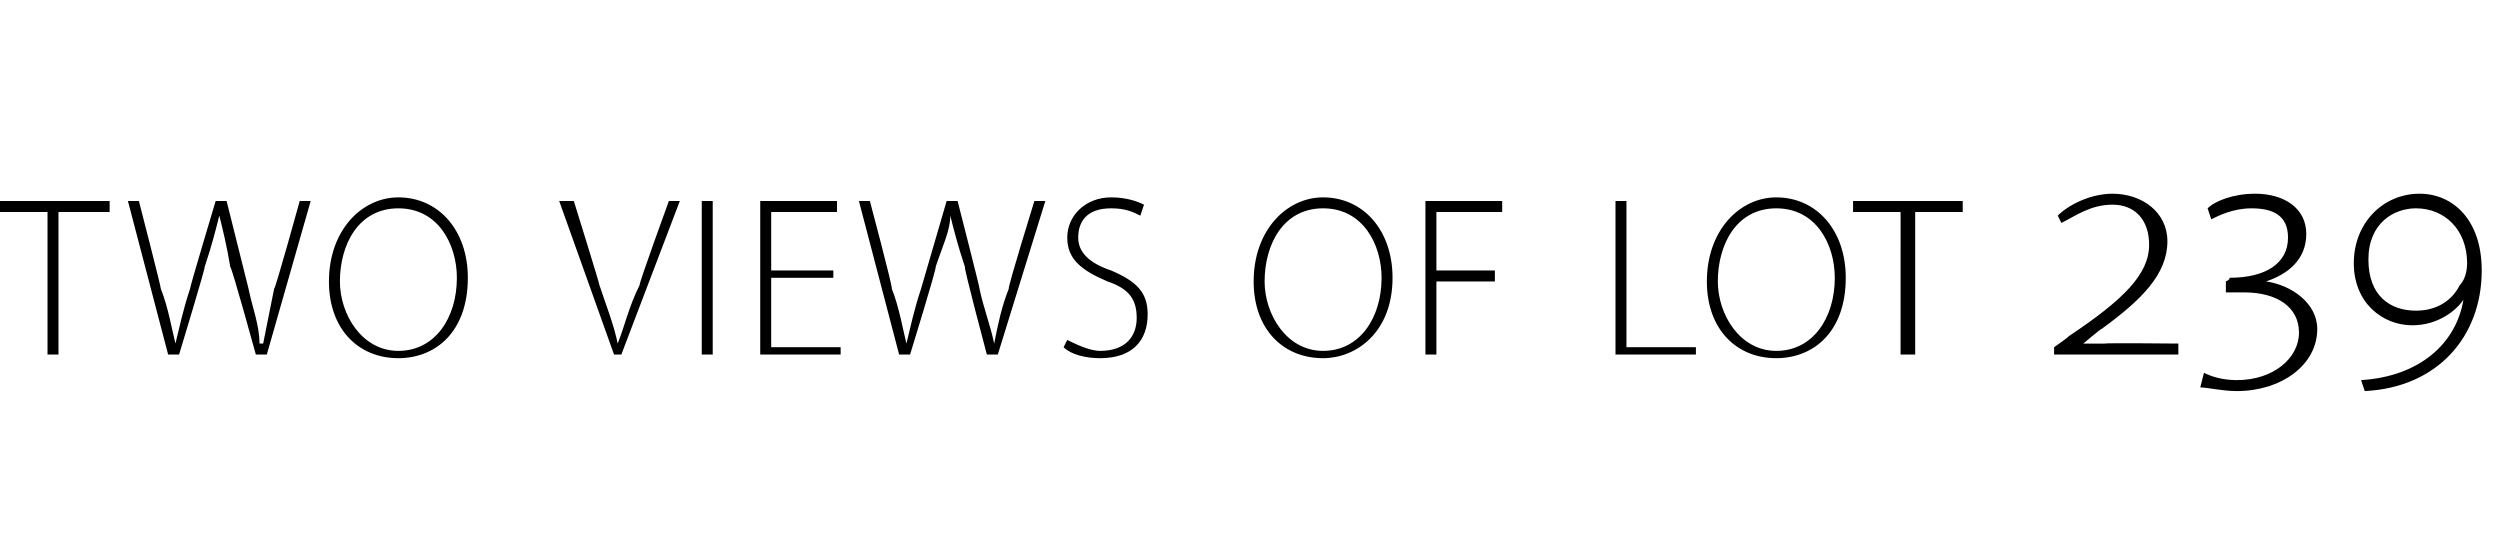 <?xml version="1.0" standalone="no"?><!DOCTYPE svg PUBLIC "-//W3C//DTD SVG 1.1//EN" "http://www.w3.org/Graphics/SVG/1.1/DTD/svg11.dtd"><svg xmlns="http://www.w3.org/2000/svg" version="1.1" width="68.4px" height="15.3px" viewBox="0 -3 68.4 15.3" style="top:-3px"><desc>two views of lot 239</desc><defs/><g id="Polygon78400"><path d="m1.3 2.8H-.1v-.3h3.1v.3H1.6v3.9h-.3V2.8zm3.3 3.9L3.5 2.5h.3s.62 2.4.6 2.4c.2.5.3 1.1.4 1.5c.1-.4.2-.9.4-1.5c-.02 0 .7-2.4.7-2.4h.3l.6 2.4c.1.5.3 1 .3 1.5h.1l.3-1.5c.04-.01.7-2.4.7-2.4h.3L7.3 6.7h-.3s-.66-2.4-.7-2.4c-.1-.6-.2-1-.3-1.4c-.1.4-.2.8-.4 1.4c.03 0-.7 2.4-.7 2.4h-.3zm8.2-2.1c0 1.5-.9 2.2-1.9 2.2C9.8 6.8 9 6 9 4.7c0-1.4.9-2.3 1.9-2.3c1.1 0 1.9.9 1.9 2.2zm-3.5.1c0 .9.6 1.9 1.6 1.9c1 0 1.6-.9 1.6-2c0-.9-.5-1.9-1.6-1.9c-1.1 0-1.6 1-1.6 2zm7.5 2l-1.5-4.2h.4s.71 2.28.7 2.3c.2.6.4 1.1.5 1.6c.2-.5.3-1 .6-1.6c-.03-.02.8-2.3.8-2.3h.3L17 6.7h-.2zm2.7-4.2v4.2h-.3V2.5h.3zm3.3 2.1h-1.7v1.9h1.9v.2h-2.2V2.5h2.1v.3h-1.8v1.6h1.7v.2zm1.8 2.1l-1.1-4.2h.3s.64 2.4.6 2.4c.2.5.3 1.1.4 1.5c.1-.4.2-.9.4-1.5l.7-2.4h.3s.61 2.38.6 2.4c.1.5.3 1 .4 1.5c.1-.5.2-1 .4-1.5c-.04-.01.7-2.4.7-2.4h.3l-1.3 4.2h-.3s-.64-2.4-.6-2.4c-.2-.6-.3-1-.4-1.4c0 .4-.2.8-.4 1.4c.04 0-.7 2.4-.7 2.4h-.3zm4.6-.4c.2.1.6.3.9.3c.7 0 1-.4 1-.9c0-.5-.2-.8-.8-1c-.7-.3-1.1-.6-1.1-1.2c0-.6.5-1.1 1.2-1.1c.4 0 .7.1.9.2l-.1.3c-.2-.1-.4-.2-.8-.2c-.7 0-.9.4-.9.8c0 .4.3.7.9.9c.7.3 1 .6 1 1.2c0 .7-.4 1.2-1.3 1.2c-.4 0-.8-.1-1-.3l.1-.2zm8.9-1.7c0 1.5-1 2.2-1.9 2.2c-1.1 0-1.9-.8-1.9-2.1c0-1.4.9-2.3 1.9-2.3c1.1 0 1.9.9 1.9 2.2zm-3.5.1c0 .9.6 1.9 1.6 1.9c1 0 1.6-.9 1.6-2c0-.9-.5-1.9-1.6-1.9c-1.1 0-1.6 1-1.6 2zM39 2.5h2.1v.3h-1.8v1.6h1.6v.3h-1.6v2h-.3V2.5zm5.2 0h.3v4h1.9v.2h-2.2V2.5zm6.3 2.1c0 1.5-.9 2.2-1.9 2.2c-1.1 0-1.9-.8-1.9-2.1c0-1.4.9-2.3 1.9-2.3c1.1 0 1.9.9 1.9 2.2zm-3.5.1c0 .9.6 1.9 1.6 1.9c1 0 1.6-.9 1.6-2c0-.9-.5-1.9-1.6-1.9c-1.1 0-1.6 1-1.6 2zm5-1.9h-1.3v-.3h3v.3h-1.3v3.9h-.4V2.8zm4.2 3.9v-.2s.39-.27.4-.3c1.5-1 2.2-1.7 2.2-2.5c0-.7-.4-1.1-1-1.1c-.6 0-1 .3-1.4.5l-.1-.2c.3-.3.9-.6 1.5-.6c.8 0 1.5.5 1.5 1.3c0 .9-.7 1.6-1.8 2.4c-.02-.01-.5.4-.5.4c0 0-.02-.01 0 0h.6c-.02-.02 2 0 2 0v.3h-3.4zm4.1.5c.2.1.5.2.9.2c1 0 1.7-.6 1.7-1.3c0-.7-.6-1.1-1.5-1.1h-.5v-.3s.12-.05.1-.1c1 0 1.6-.4 1.6-1.1c0-.6-.4-.8-1-.8c-.5 0-.9.2-1.1.3l-.1-.3c.2-.2.7-.4 1.3-.4c.8 0 1.4.4 1.4 1.1c0 .7-.5 1.1-1.1 1.3c.7.1 1.4.6 1.4 1.3c0 1-1 1.7-2.2 1.7c-.4 0-.8-.1-1-.1l.1-.4zm4.3.2c1.6-.1 2.6-1 2.8-2.2c-.2.3-.7.7-1.4.7c-.8 0-1.6-.6-1.6-1.7c0-1.1.8-1.9 1.8-1.9c.9 0 1.7.7 1.7 2.1c0 1.8-1.2 3.2-3.2 3.3l-.1-.3zm1.5-1.9c.6 0 1-.3 1.2-.7c.1-.1.2-.3.2-.6c0-.9-.6-1.5-1.4-1.5c-.6 0-1.3.4-1.3 1.4c0 1 .6 1.4 1.3 1.4z" stroke="none" fill="#000"/></g></svg>